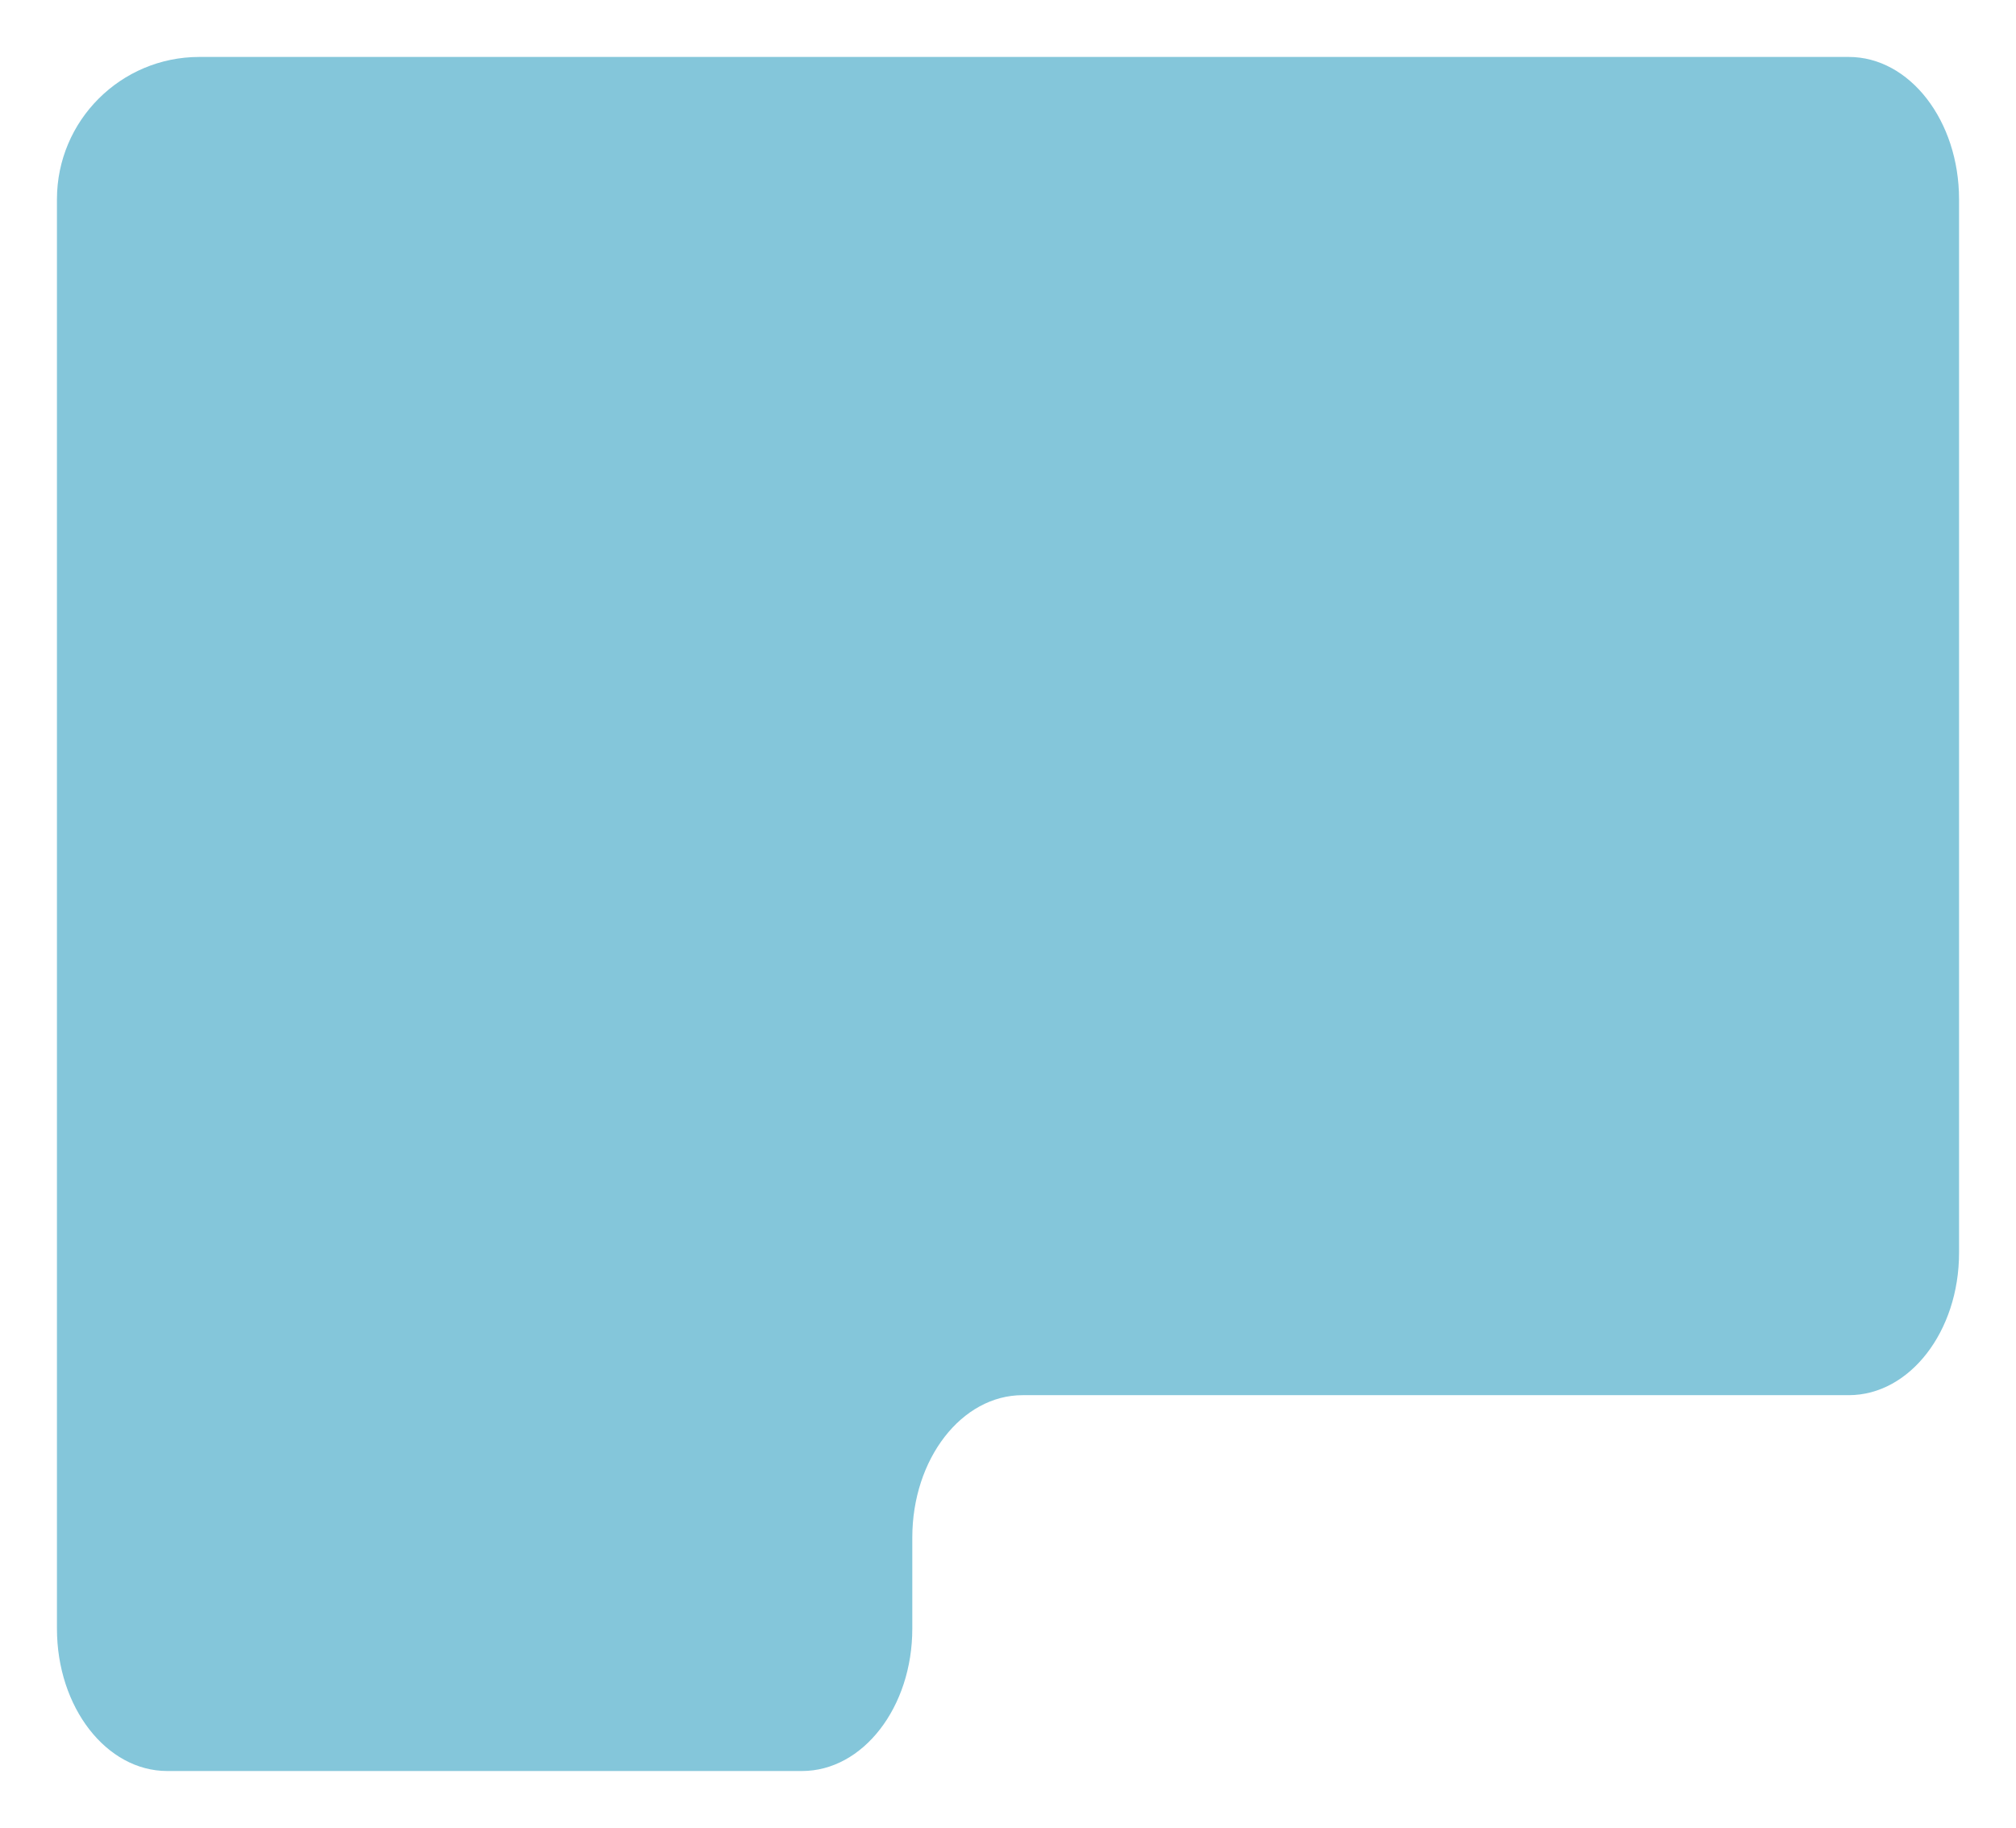 <?xml version="1.0" encoding="UTF-8"?> <svg xmlns="http://www.w3.org/2000/svg" width="708" height="642" viewBox="0 0 708 642" fill="none"><g filter="url(#filter0_d_1087_17888)"><path fill-rule="evenodd" clip-rule="evenodd" d="M188.106 20H649.266C670.658 20 688 42.386 688 70V440C688 467.614 670.658 490 649.266 490H359.126C337.734 490 320.392 512.386 320.392 540V572C320.392 599.614 303.05 622 281.658 622H58.734C37.342 622 20 599.614 20 572V145V70C20 42.386 42.386 20 70 20H188.106Z" fill="#84C6DA"></path></g><defs><filter id="filter0_d_1087_17888" x="0" y="0" width="708" height="642" filterUnits="userSpaceOnUse" color-interpolation-filters="sRGB"><feFlood flood-opacity="0" result="BackgroundImageFix"></feFlood><feColorMatrix in="SourceAlpha" type="matrix" values="0 0 0 0 0 0 0 0 0 0 0 0 0 0 0 0 0 0 127 0" result="hardAlpha"></feColorMatrix><feOffset></feOffset><feGaussianBlur stdDeviation="10"></feGaussianBlur><feComposite in2="hardAlpha" operator="out"></feComposite><feColorMatrix type="matrix" values="0 0 0 0 0.249 0 0 0 0 0.249 0 0 0 0 0.249 0 0 0 0.1 0"></feColorMatrix><feBlend mode="normal" in2="BackgroundImageFix" result="effect1_dropShadow_1087_17888"></feBlend><feBlend mode="normal" in="SourceGraphic" in2="effect1_dropShadow_1087_17888" result="shape"></feBlend></filter></defs></svg> 